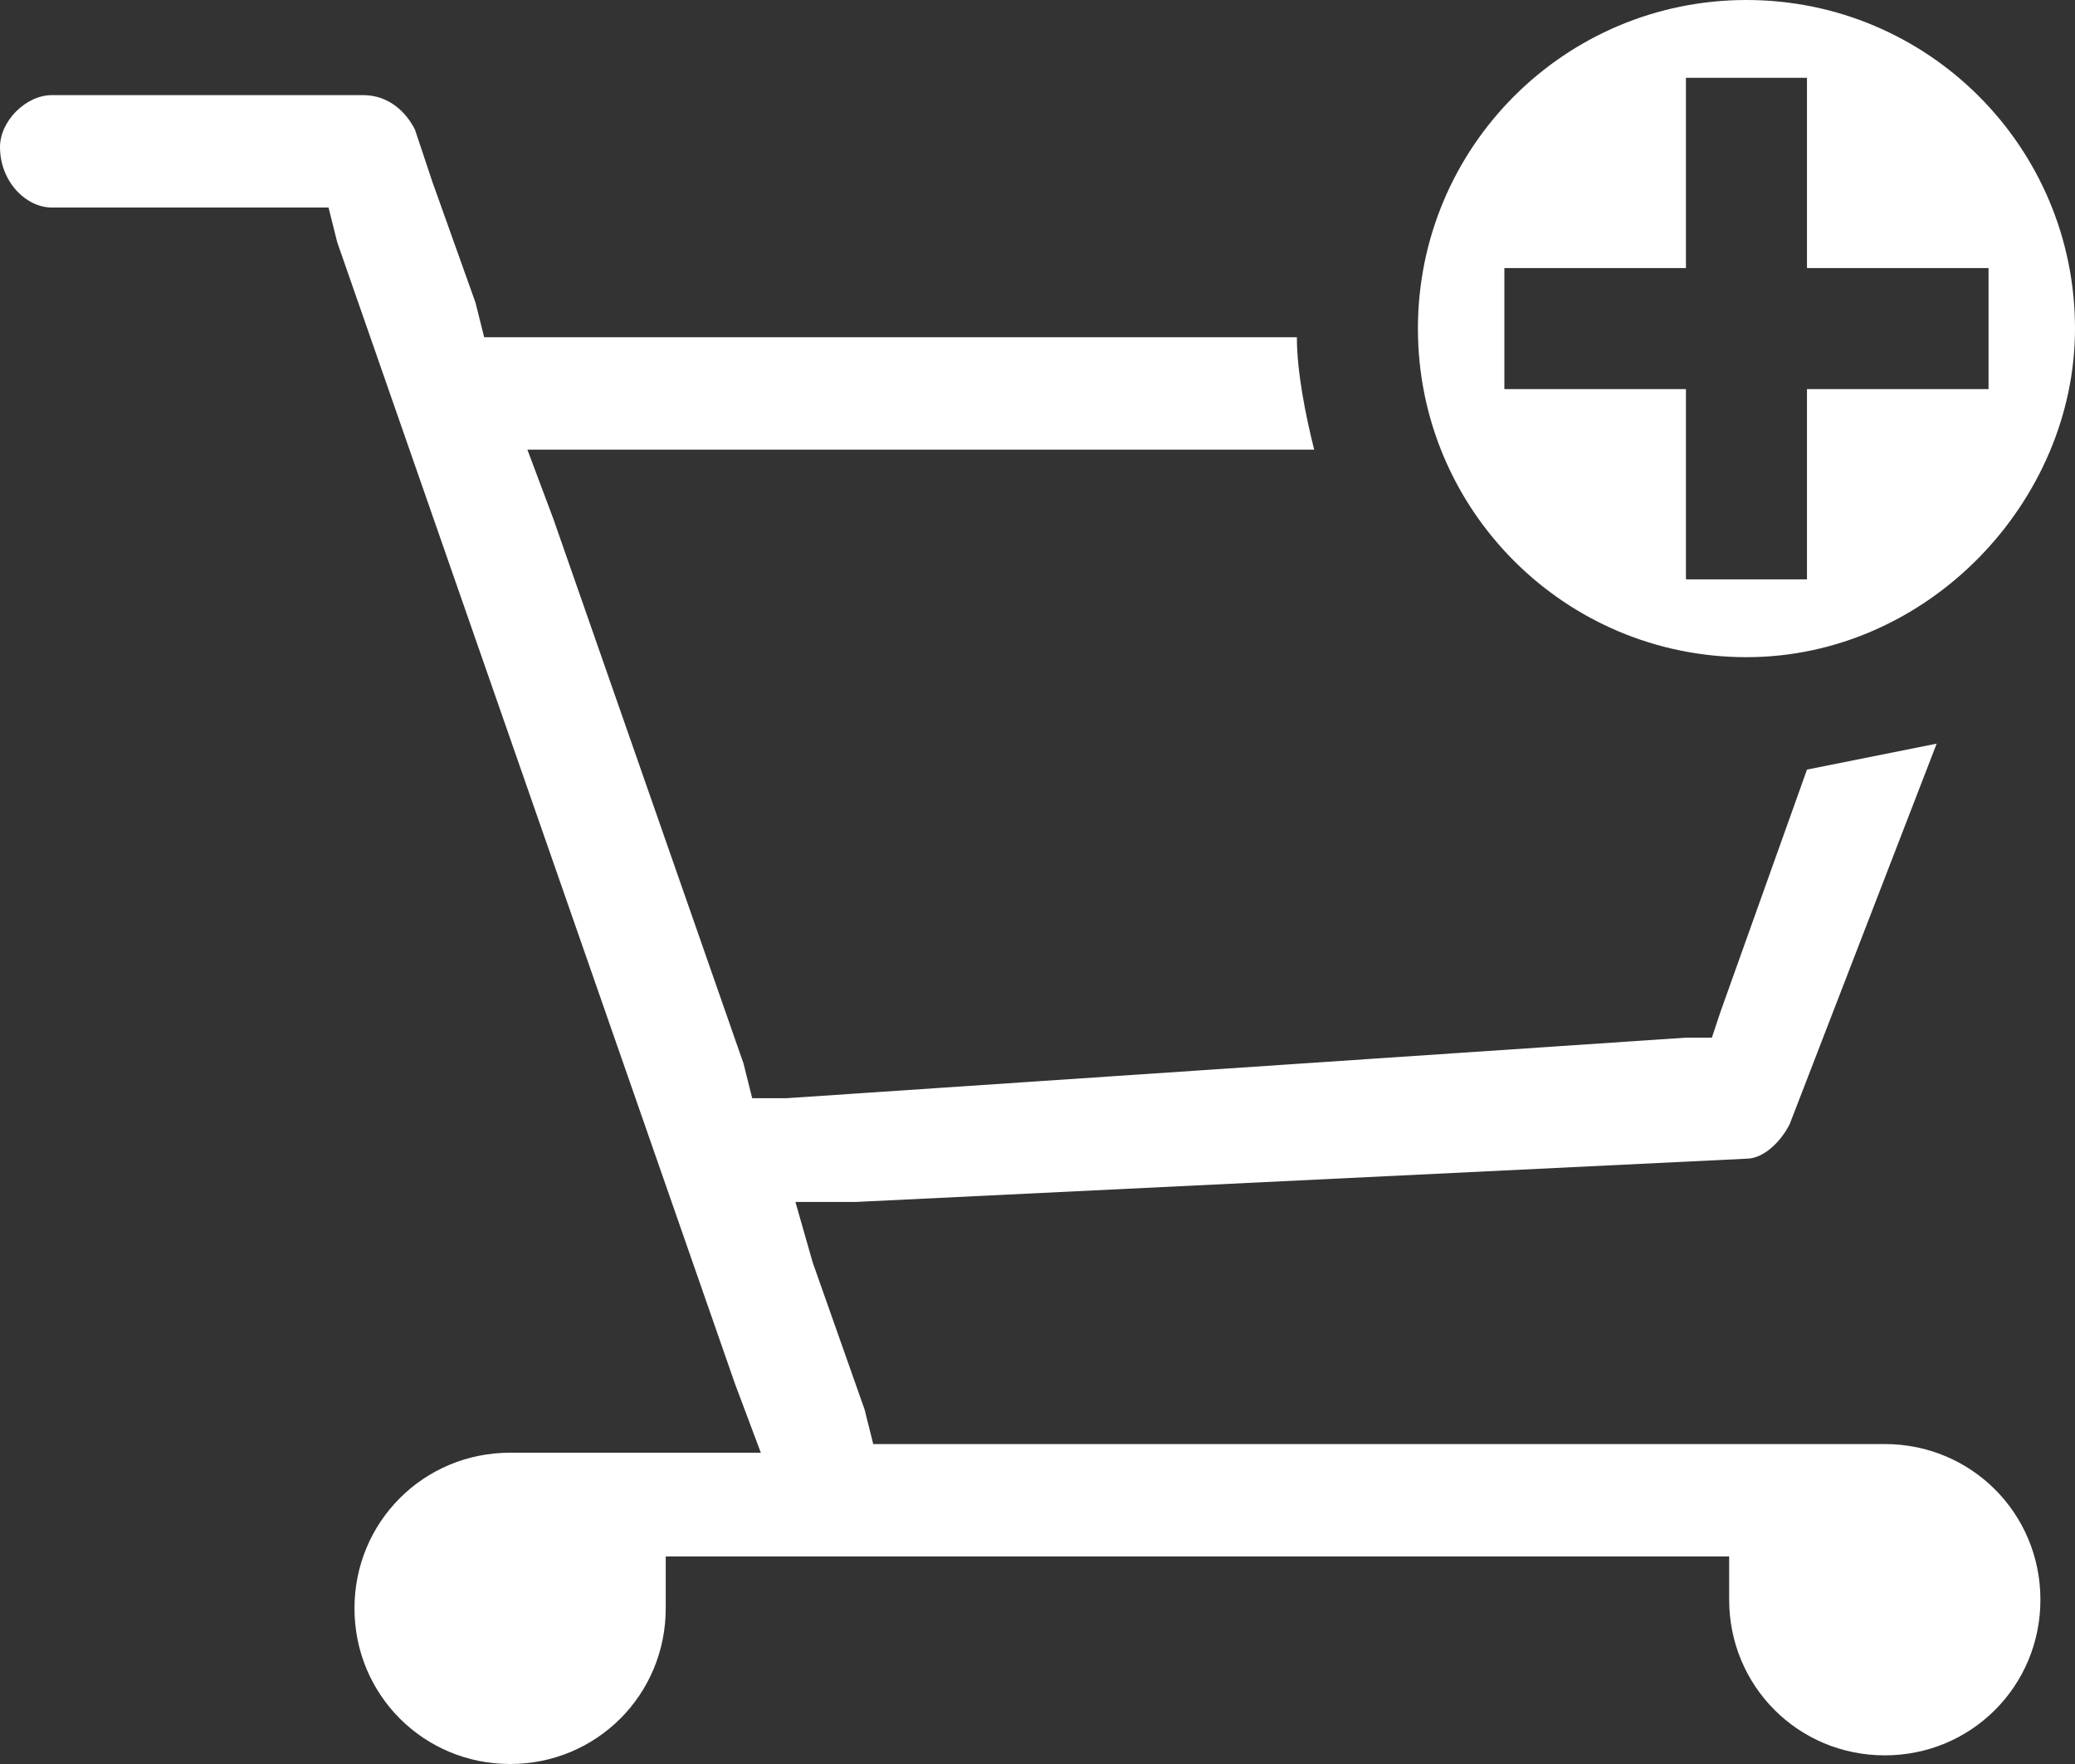 <?xml version="1.0" encoding="utf-8"?>
<!-- Generator: Adobe Illustrator 18.0.0, SVG Export Plug-In . SVG Version: 6.00 Build 0)  -->
<!DOCTYPE svg PUBLIC "-//W3C//DTD SVG 1.1//EN" "http://www.w3.org/Graphics/SVG/1.1/DTD/svg11.dtd">
<svg version="1.1" id="Layer_1" xmlns="http://www.w3.org/2000/svg" xmlns:xlink="http://www.w3.org/1999/xlink" x="0px" y="0px"
	 viewBox="0 0 24 20.4" enable-background="new 0 0 24 20.4" xml:space="preserve">
<rect x="0" y="0" width="24" height="20.4" fill="#333333" stroke="none"/>
<g id="SHOPPING_CART__x2F__ADD_1_" enable-background="new    ">
	<g id="SHOPPING_CART__x2F__ADD">
		<g>
			<g>
				<path fill="#FFFFFF" d="M4.2,1.1c0.3,0,0.5,0.2,0.6,0.4L5,2.1h0l0.5,1.4l0.1,0.4h0.4H15c0,0.4,0.1,0.9,0.2,1.3H6.9H6.1l0.3,0.8
					l2.2,6.3l0.1,0.4l0.4,0L19.5,12l0.3,0l0.1-0.3l1-2.8c0.5-0.1,1-0.2,1.5-0.3l-1.7,4.4c-0.1,0.2-0.3,0.4-0.5,0.4L9.9,13.9l-0.7,0
					l0.2,0.7l0.6,1.7l0.1,0.4h0.4h11.3c1,0,1.8,0.8,1.8,1.8c0,1-0.8,1.8-1.8,1.8c-1,0-1.8-0.8-1.8-1.8V18h-0.6H8.2H7.7v0.6
					c0,1-0.8,1.8-1.8,1.8c-1,0-1.8-0.8-1.8-1.8c0-1,0.8-1.8,1.8-1.8H8h0.8L8.5,16L3.9,2.8L3.8,2.4H3.4H0.6C0.3,2.4,0,2.1,0,1.7
					c0-0.3,0.3-0.6,0.6-0.6H4.2"/>
			</g>
		</g>
	</g>
</g>
<path fill="#FFFFFF" d="M20.2,0c-2.1,0-3.8,1.7-3.8,3.8c0,2.1,1.7,3.8,3.8,3.8S24,5.8,24,3.8C24,1.7,22.3,0,20.2,0z M20.9,4.5v2.2
	h-1.4V4.5h-2.1V3.1h2.1V0.9h1.4v2.2H23v1.4H20.9z"/>
</svg>
